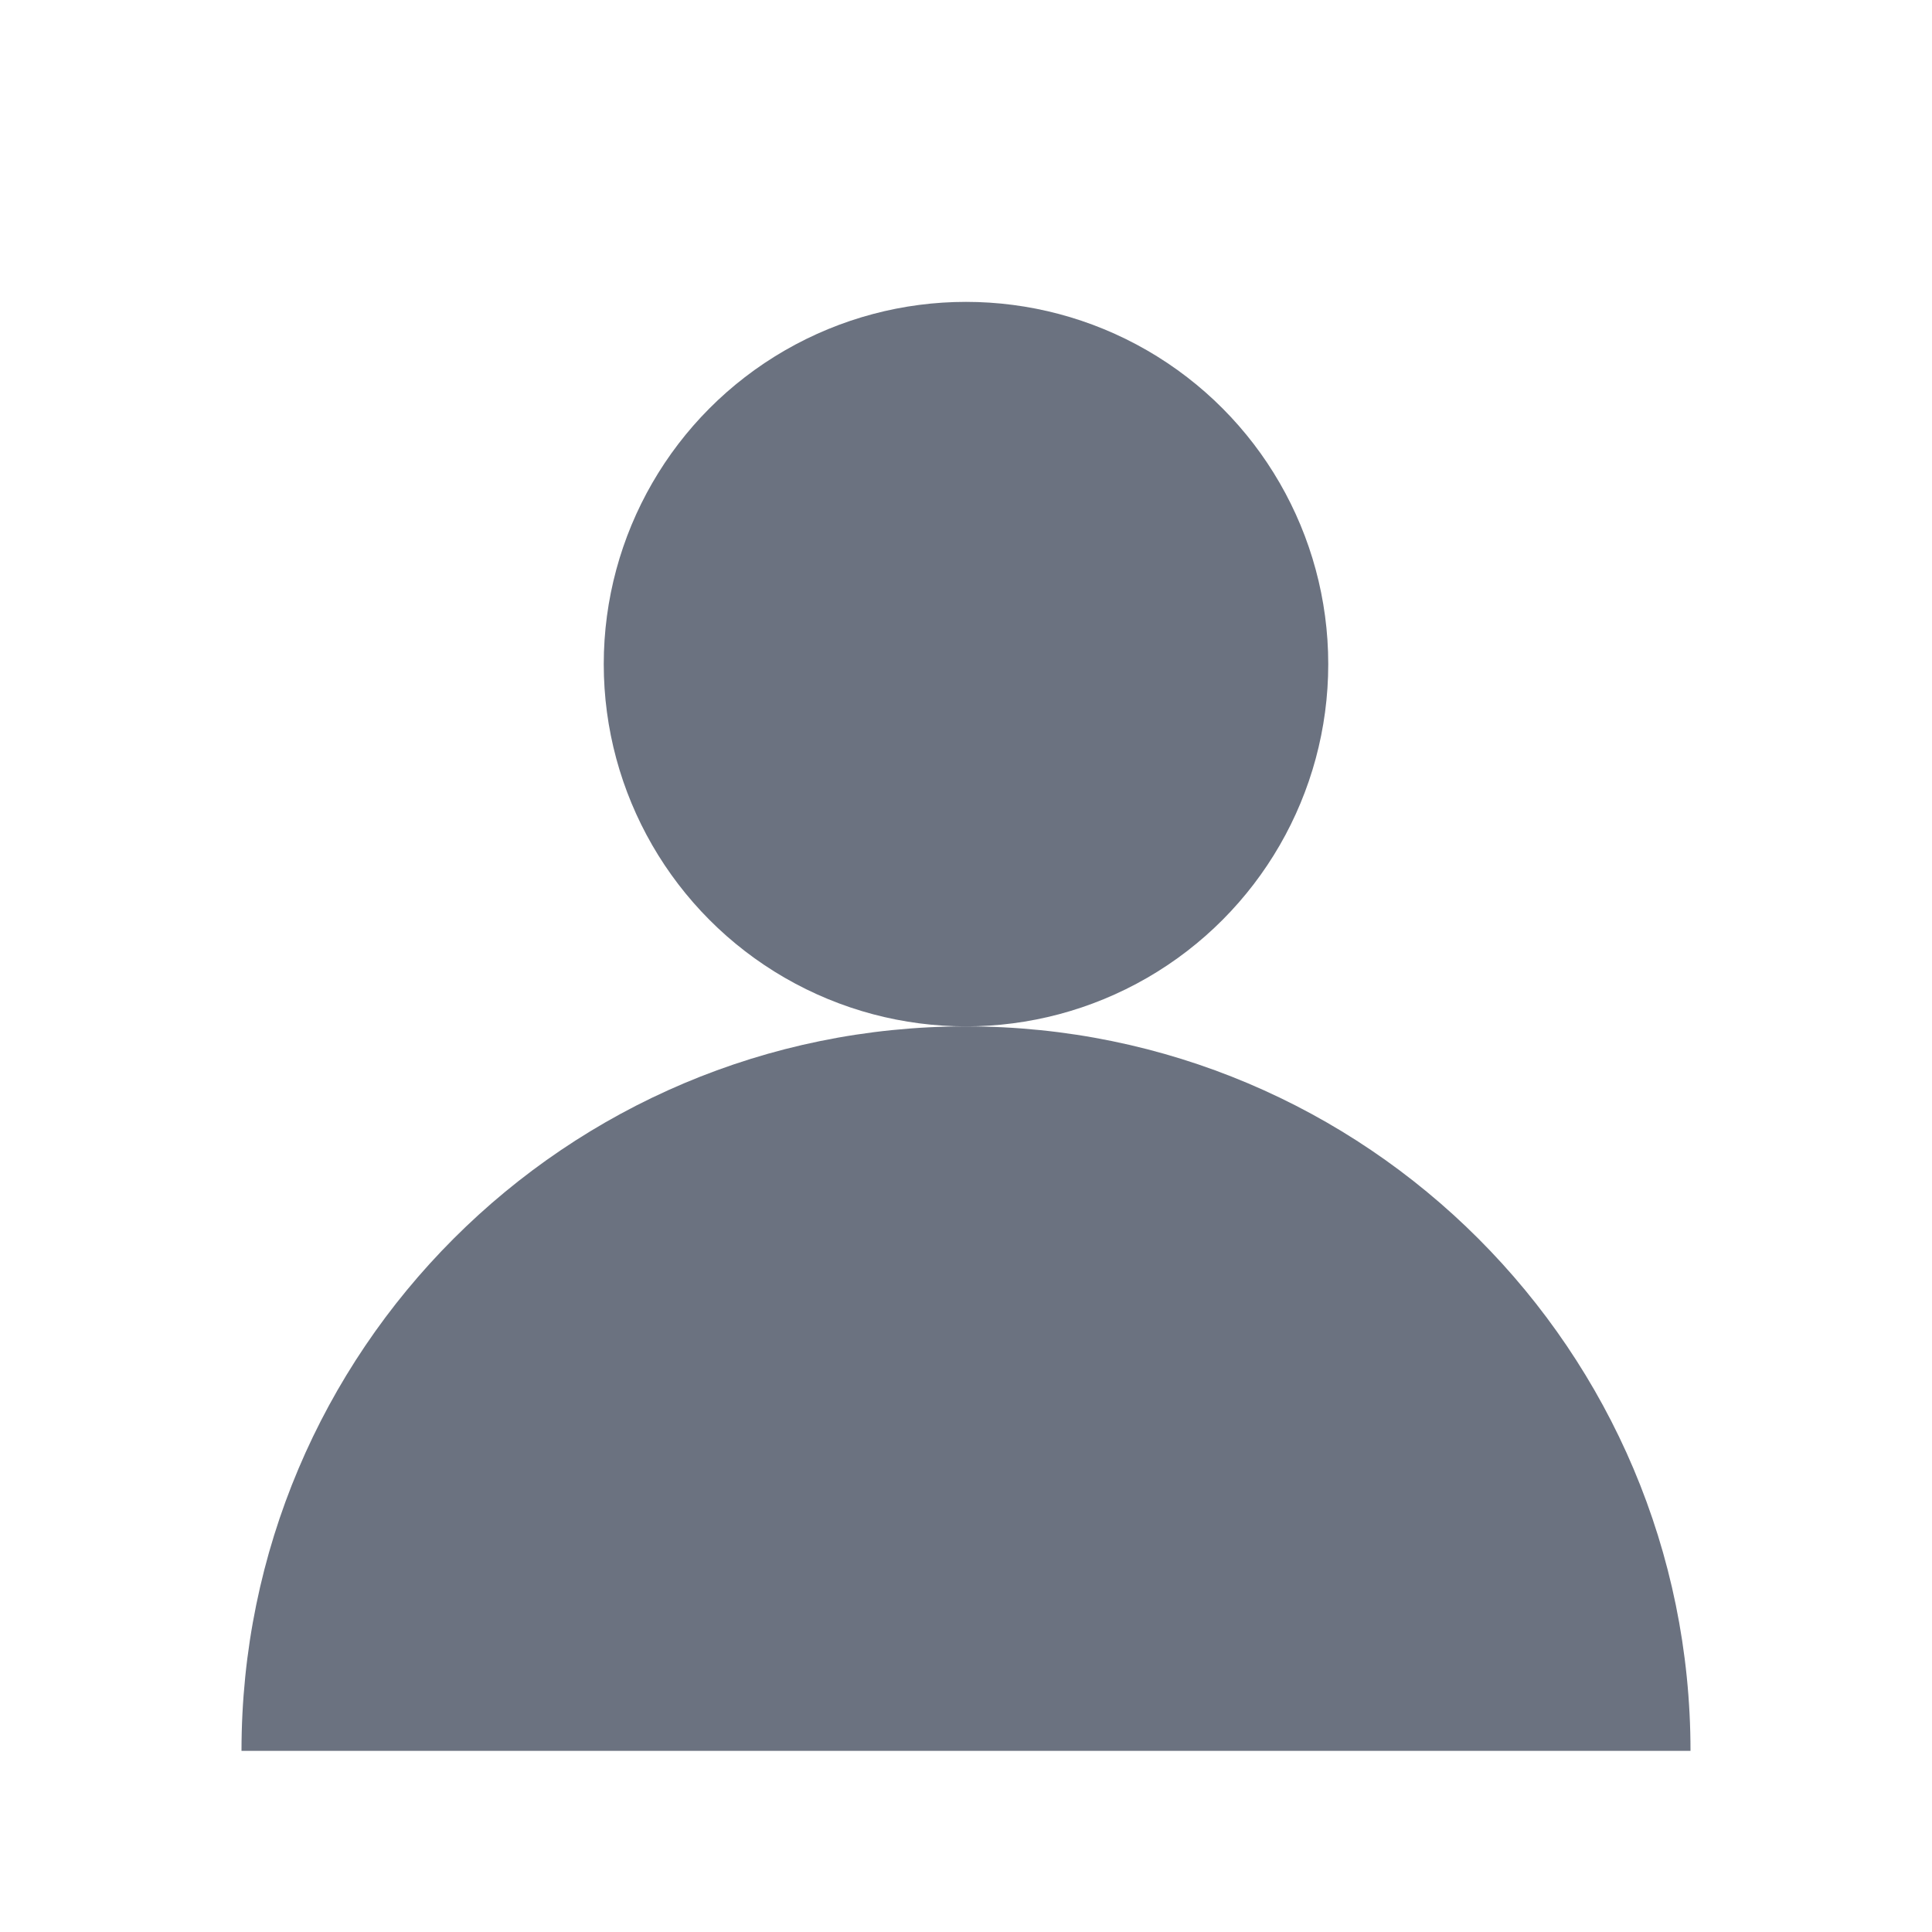 <svg xmlns="http://www.w3.org/2000/svg" viewBox="0 0 64 64" fill="none">
  <circle cx="32" cy="22" r="12" fill="#6b7280"/>
  <path d="M8 58c0-13.255 10.745-24 24-24s24 10.745 24 24" fill="#6b7280"/>
</svg>